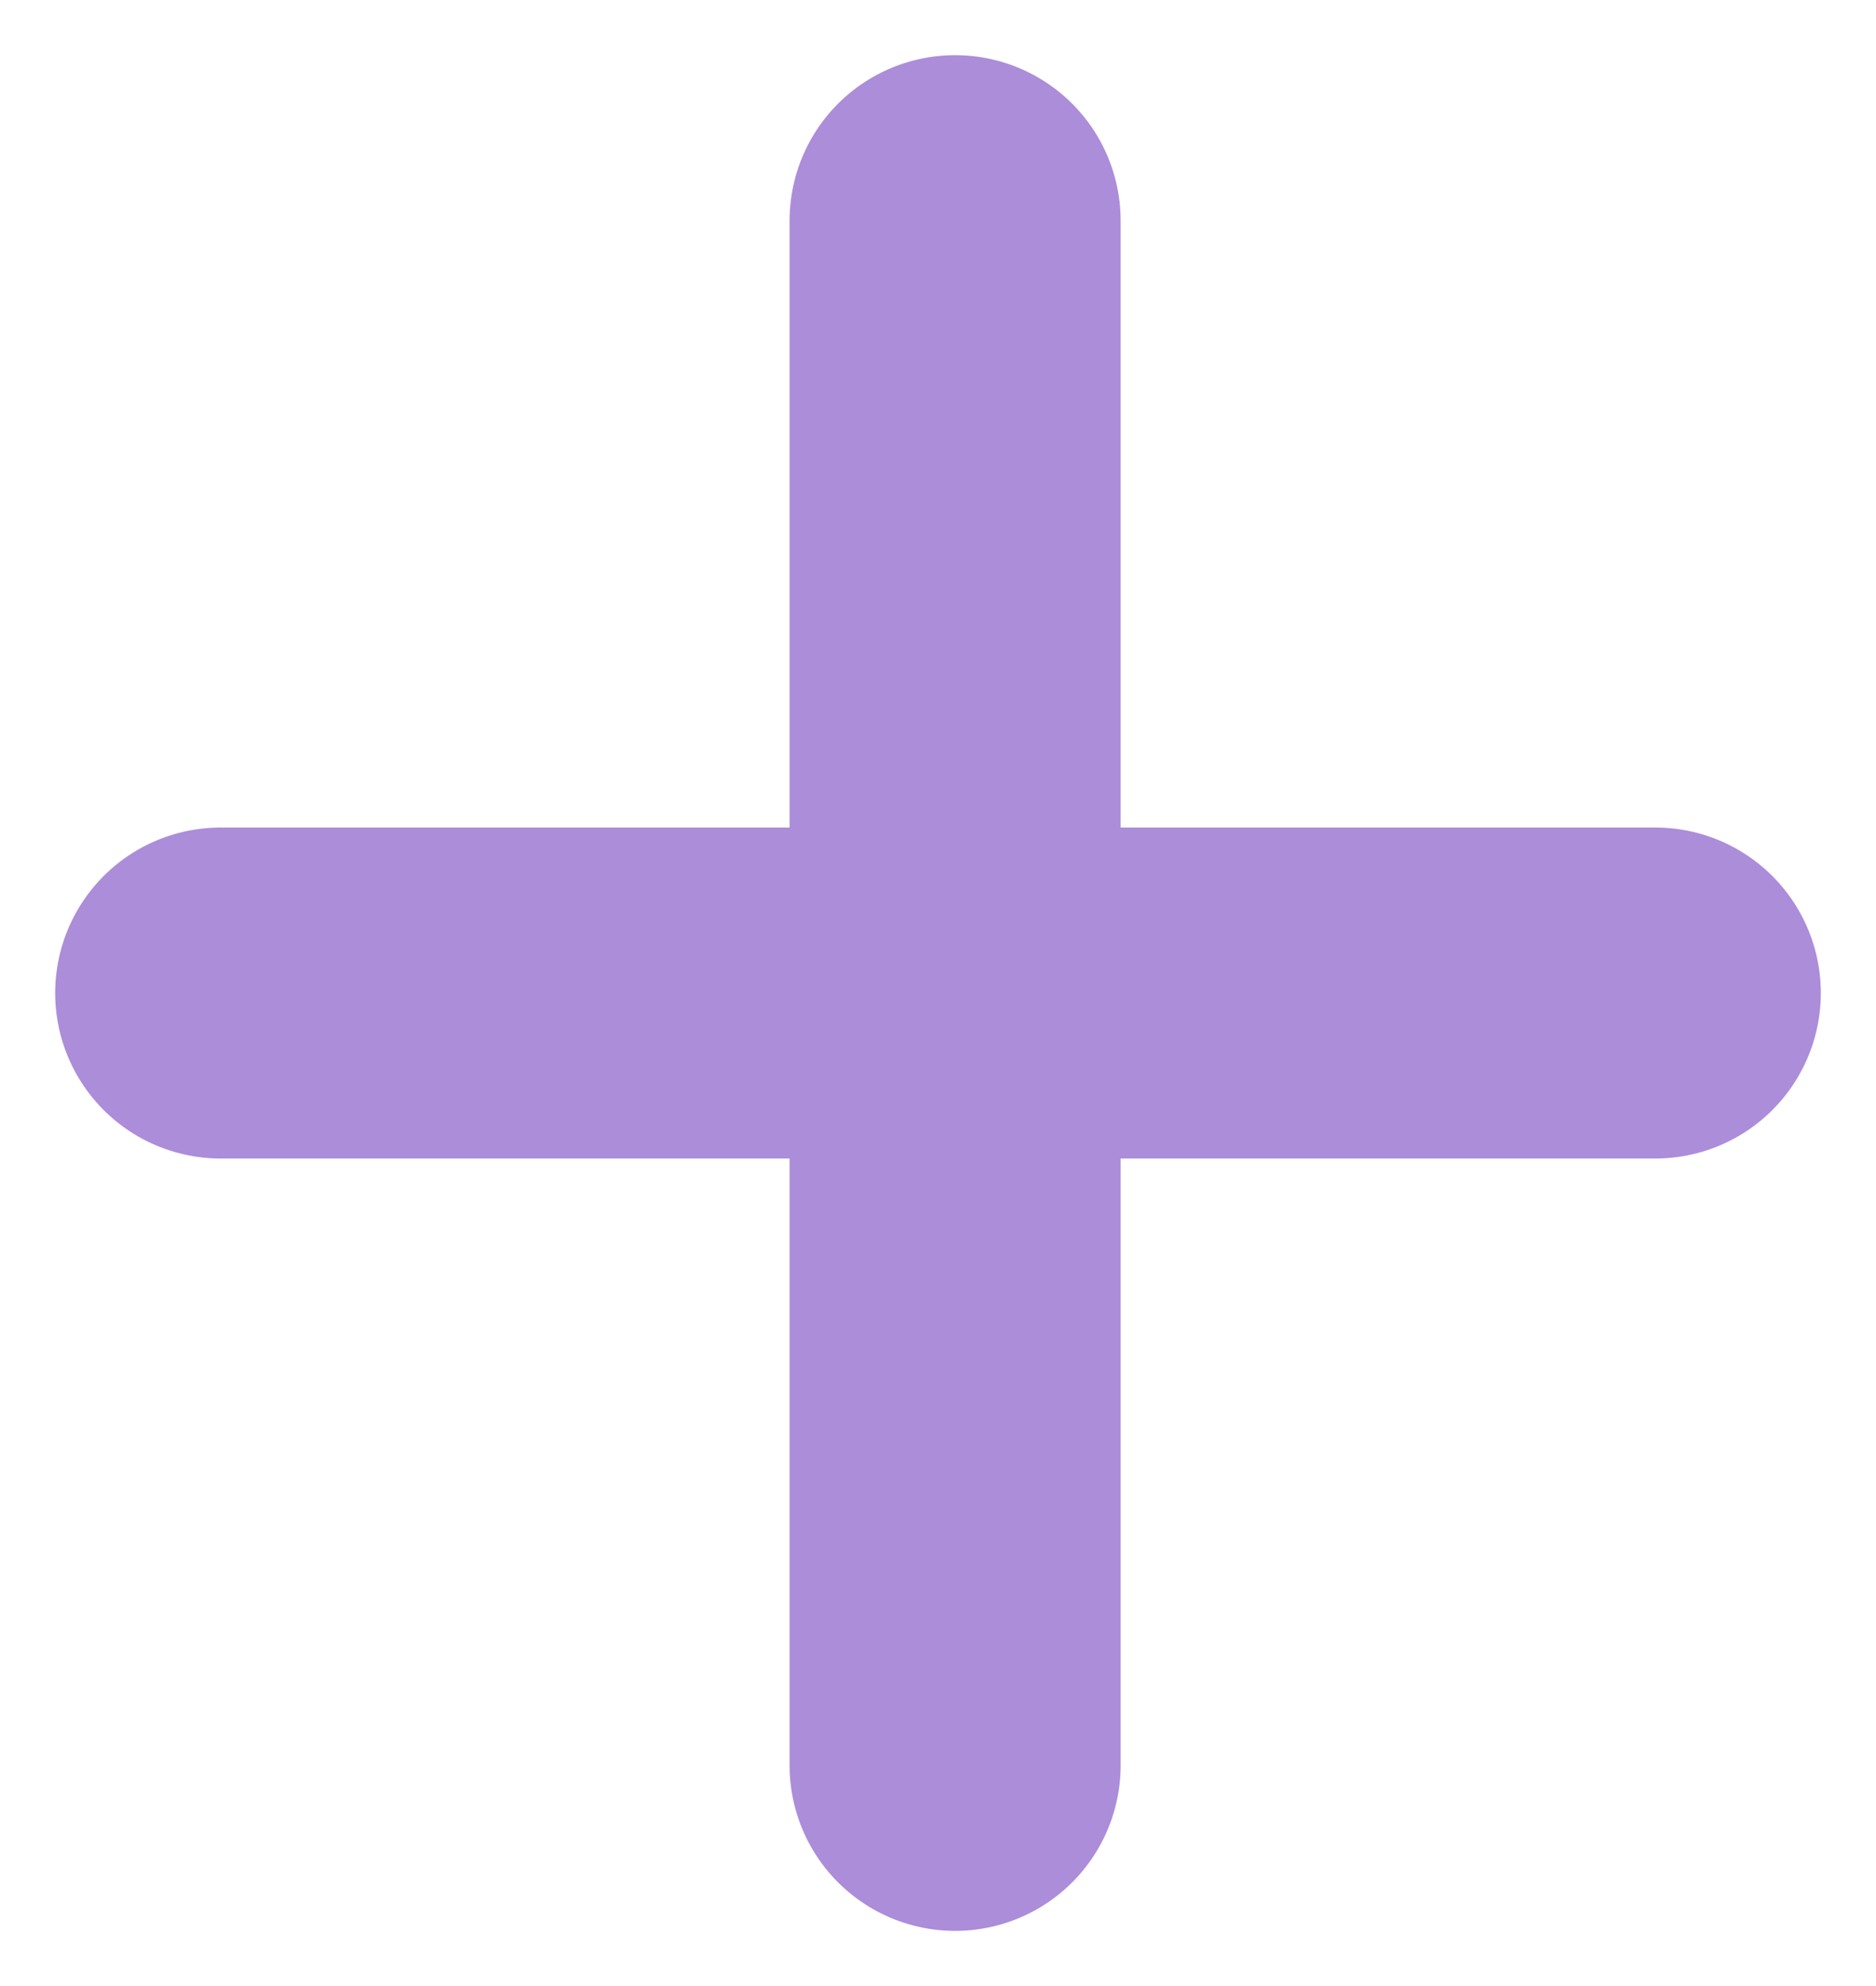 <svg width="17" height="18" viewBox="0 0 17 18" fill="none" xmlns="http://www.w3.org/2000/svg">
<path d="M8.655 16V9M8.655 2V9M8.655 9H15H2" stroke="#AC8DD9" stroke-width="3" stroke-linecap="round" stroke-linejoin="round"/>
</svg>
